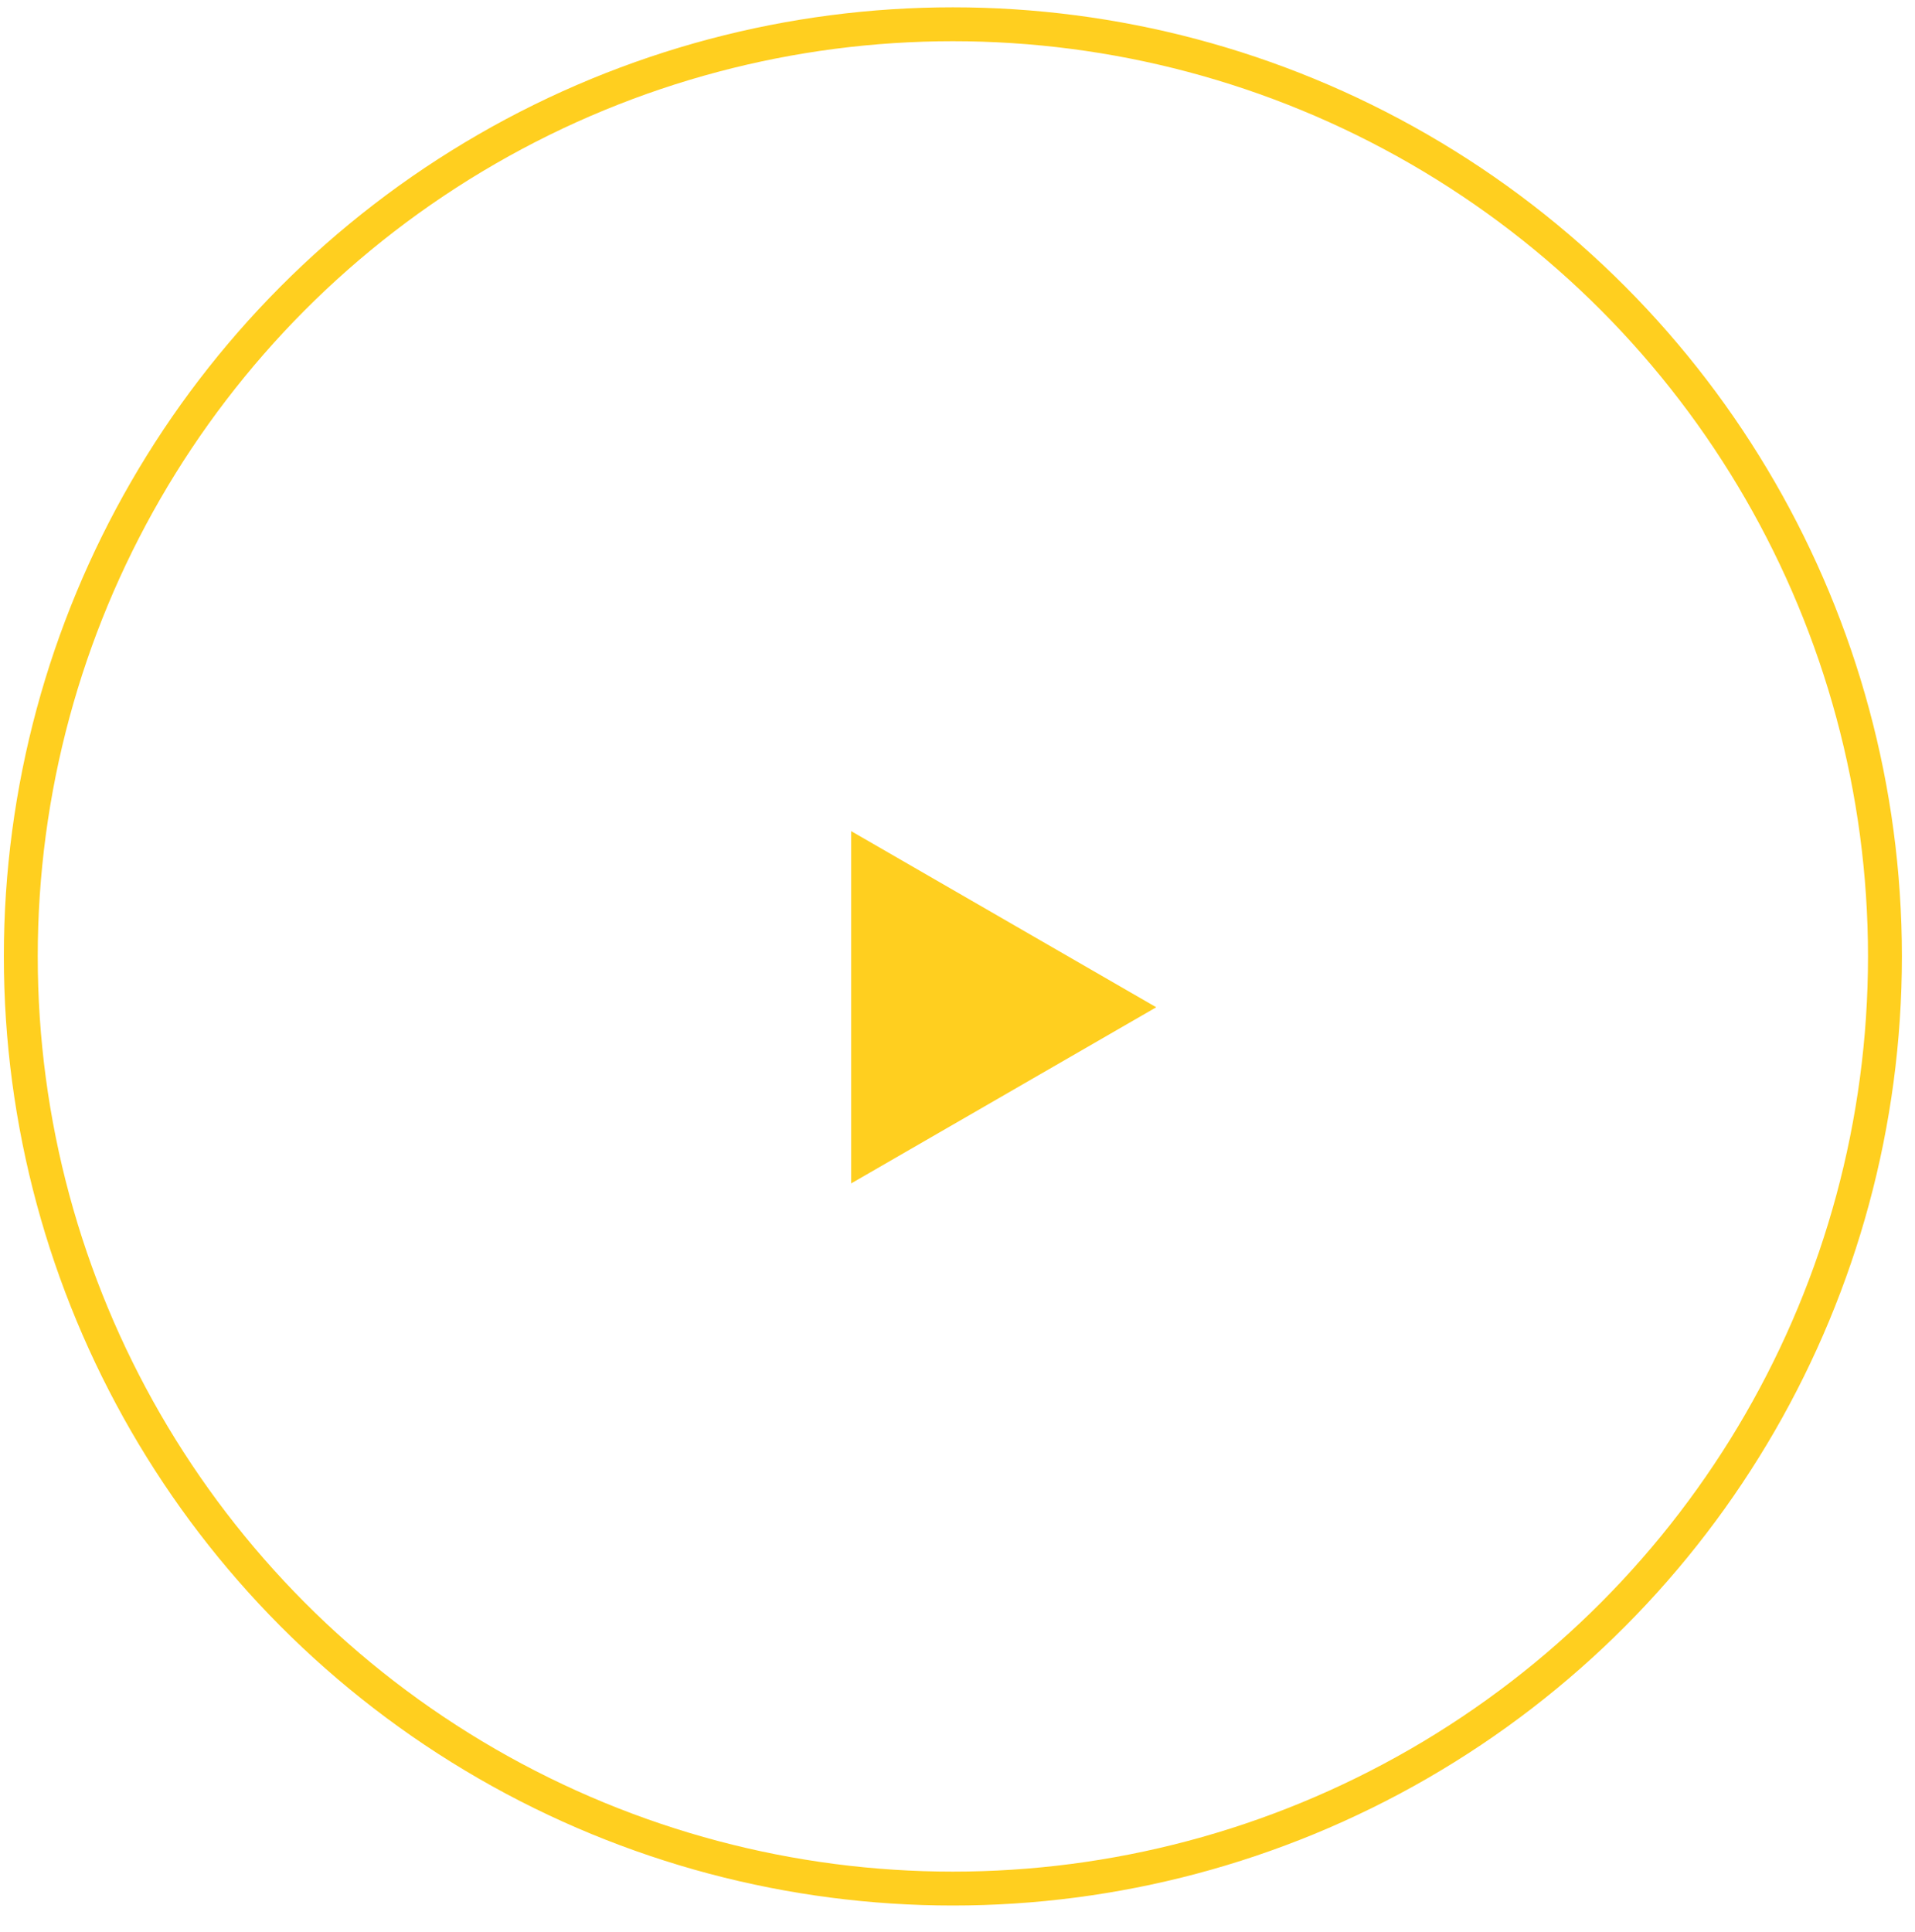 <svg width="113" height="114" viewBox="0 0 113 114" fill="none" xmlns="http://www.w3.org/2000/svg">
<circle cx="56.227" cy="56.432" r="55" stroke="#FFCF1F" stroke-width="2"/>
<path d="M68.227 59.432L50.227 69.825L50.227 49.04L68.227 59.432Z" fill="#FFCF1F"/>
</svg>
